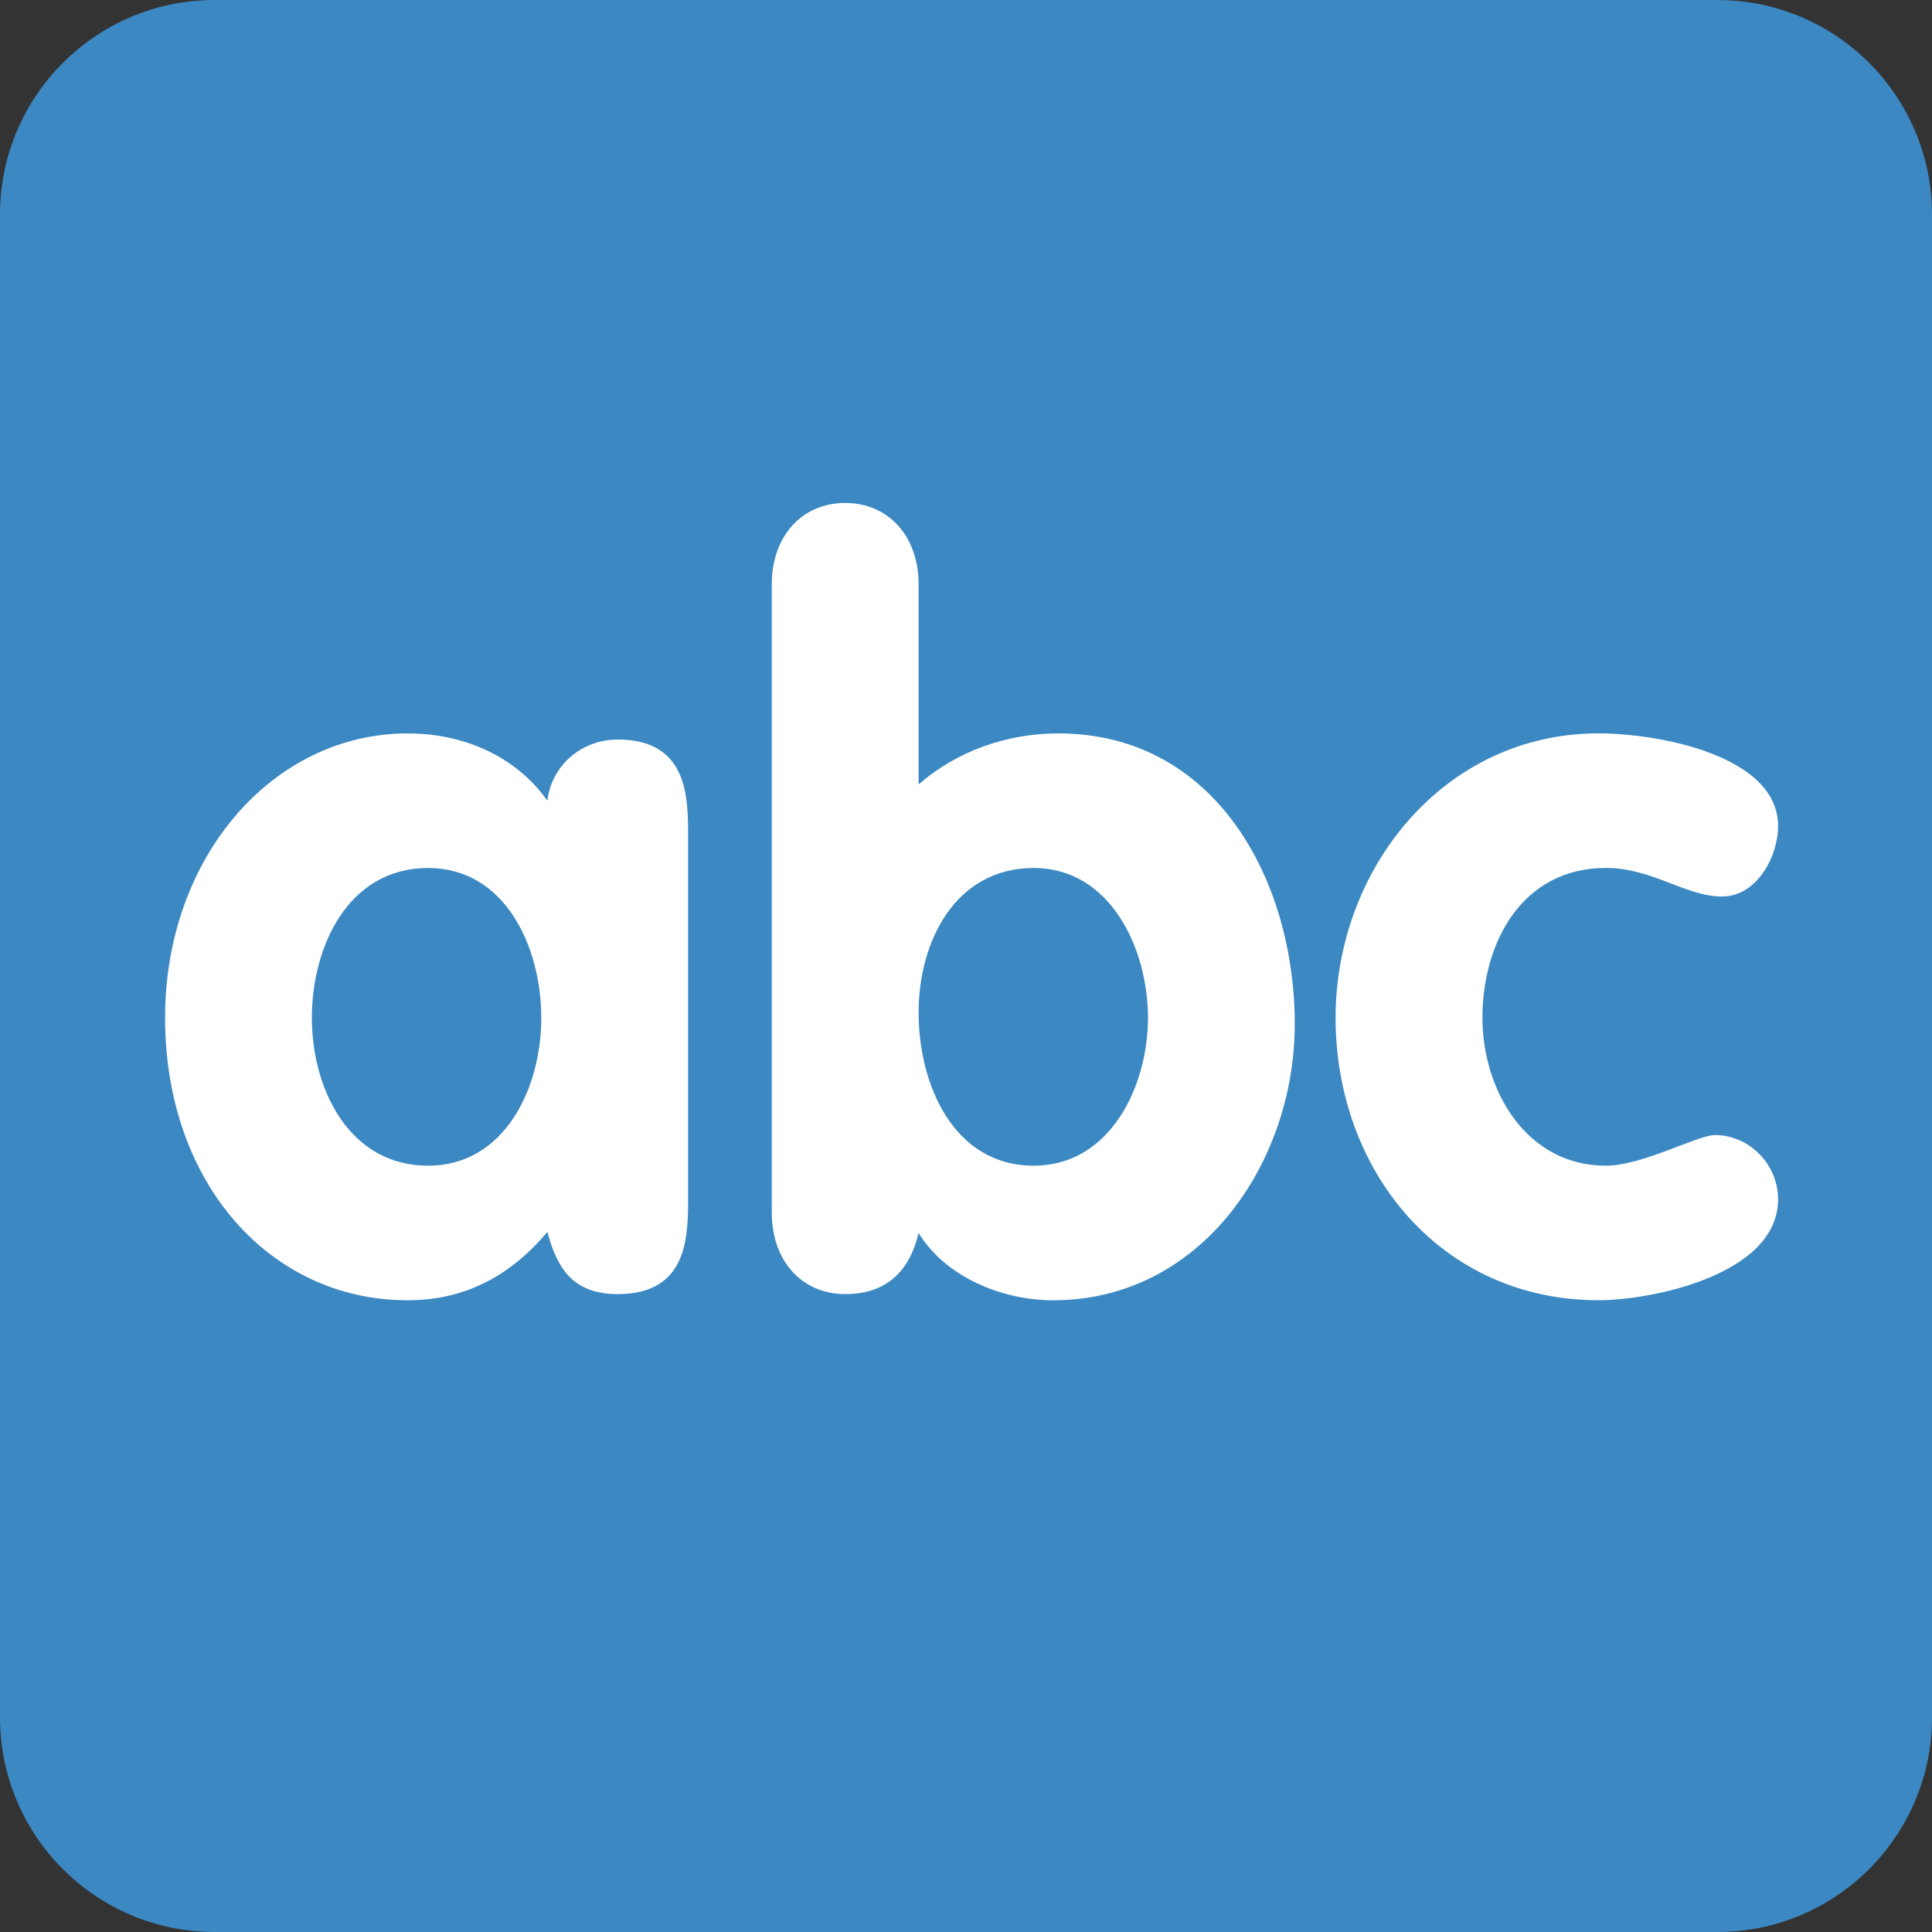 <?xml version="1.0" encoding="UTF-8" standalone="no"?><svg xmlns:dc="http://purl.org/dc/elements/1.1/" xmlns:cc="http://creativecommons.org/ns#" xmlns:rdf="http://www.w3.org/1999/02/22-rdf-syntax-ns#" xmlns:svg="http://www.w3.org/2000/svg" xmlns="http://www.w3.org/2000/svg" viewBox="0 0 45 45" style="enable-background:new 0 0 45 45;" xml:space="preserve" version="1.1" id="svg2"><rect x="0" y="0" width="45" height="45" fill="#333333" stroke="none"/><defs id="defs6"><clipPath id="clipPath16" clipPathUnits="userSpaceOnUse"><path id="path18" d="M 0,36 36,36 36,0 0,0 0,36 Z"/></clipPath></defs><g transform="matrix(1.25,0,0,-1.25,0,45)" id="g10"><g id="g12"><g clip-path="url(#clipPath16)" id="g14"><g transform="translate(36,4)" id="g20"><path id="path22" style="fill:#3b88c3;fill-opacity:1;fill-rule:nonzero;stroke:none" d="m 0,0 c 0,-2.209 -1.791,-4 -4,-4 l -28,0 c -2.209,0 -4,1.791 -4,4 l 0,28 c 0,2.209 1.791,4 4,4 l 28,0 c 2.209,0 4,-1.791 4,-4 L 0,0 Z"/></g><g transform="translate(7.977,14.279)" id="g24"><path id="path26" style="fill:#ffffff;fill-opacity:1;fill-rule:nonzero;stroke:none" d="M 0,0 C 1.425,0 2.109,1.444 2.109,2.755 2.109,4.066 1.444,5.547 0,5.547 -1.501,5.547 -2.166,4.066 -2.166,2.755 -2.166,1.444 -1.482,0 0,0 m 4.844,-0.607 c 0,-0.704 0,-1.786 -1.31,-1.786 -0.799,0 -1.121,0.436 -1.311,1.159 C 1.52,-2.07 0.665,-2.508 -0.38,-2.508 c -2.565,0 -4.521,2.186 -4.521,5.263 0,3.001 2.013,5.3 4.521,5.3 1.007,0 1.995,-0.399 2.603,-1.254 0.076,0.665 0.646,1.14 1.311,1.14 1.31,0 1.31,-1.083 1.31,-1.786 l 0,-6.762 z"/></g><g transform="translate(19.263,14.279)" id="g28"><path id="path30" style="fill:#ffffff;fill-opacity:1;fill-rule:nonzero;stroke:none" d="M 0,0 C 1.425,0 2.128,1.482 2.128,2.755 2.128,4.047 1.425,5.547 0,5.547 -1.463,5.547 -2.146,4.18 -2.146,2.85 -2.146,1.52 -1.501,0 0,0 m -4.882,10.829 c 0,0.912 0.57,1.52 1.367,1.52 0.798,0 1.369,-0.608 1.369,-1.52 l 0,-3.724 c 0.721,0.627 1.652,0.95 2.602,0.95 2.944,0 4.407,-2.754 4.407,-5.414 0,-2.584 -1.747,-5.149 -4.503,-5.149 -0.93,0 -1.994,0.418 -2.506,1.254 -0.171,-0.722 -0.608,-1.139 -1.369,-1.139 -0.797,0 -1.367,0.608 -1.367,1.52 l 0,11.702 z"/></g><g transform="translate(32.087,19.295)" id="g32"><path id="path34" style="fill:#ffffff;fill-opacity:1;fill-rule:nonzero;stroke:none" d="m 0,0 c -0.684,0 -1.292,0.532 -2.165,0.532 -1.559,0 -2.299,-1.387 -2.299,-2.793 0,-1.348 0.817,-2.755 2.299,-2.755 0.684,0 1.709,0.571 2.032,0.571 0.647,0 1.178,-0.551 1.178,-1.198 0,-1.405 -2.356,-1.88 -3.344,-1.88 -2.944,0 -4.901,2.413 -4.901,5.262 0,2.774 2.014,5.301 4.901,5.301 1.083,0 3.344,-0.399 3.344,-1.729 C 1.045,0.741 0.646,0 0,0"/></g></g></g></g></svg>
